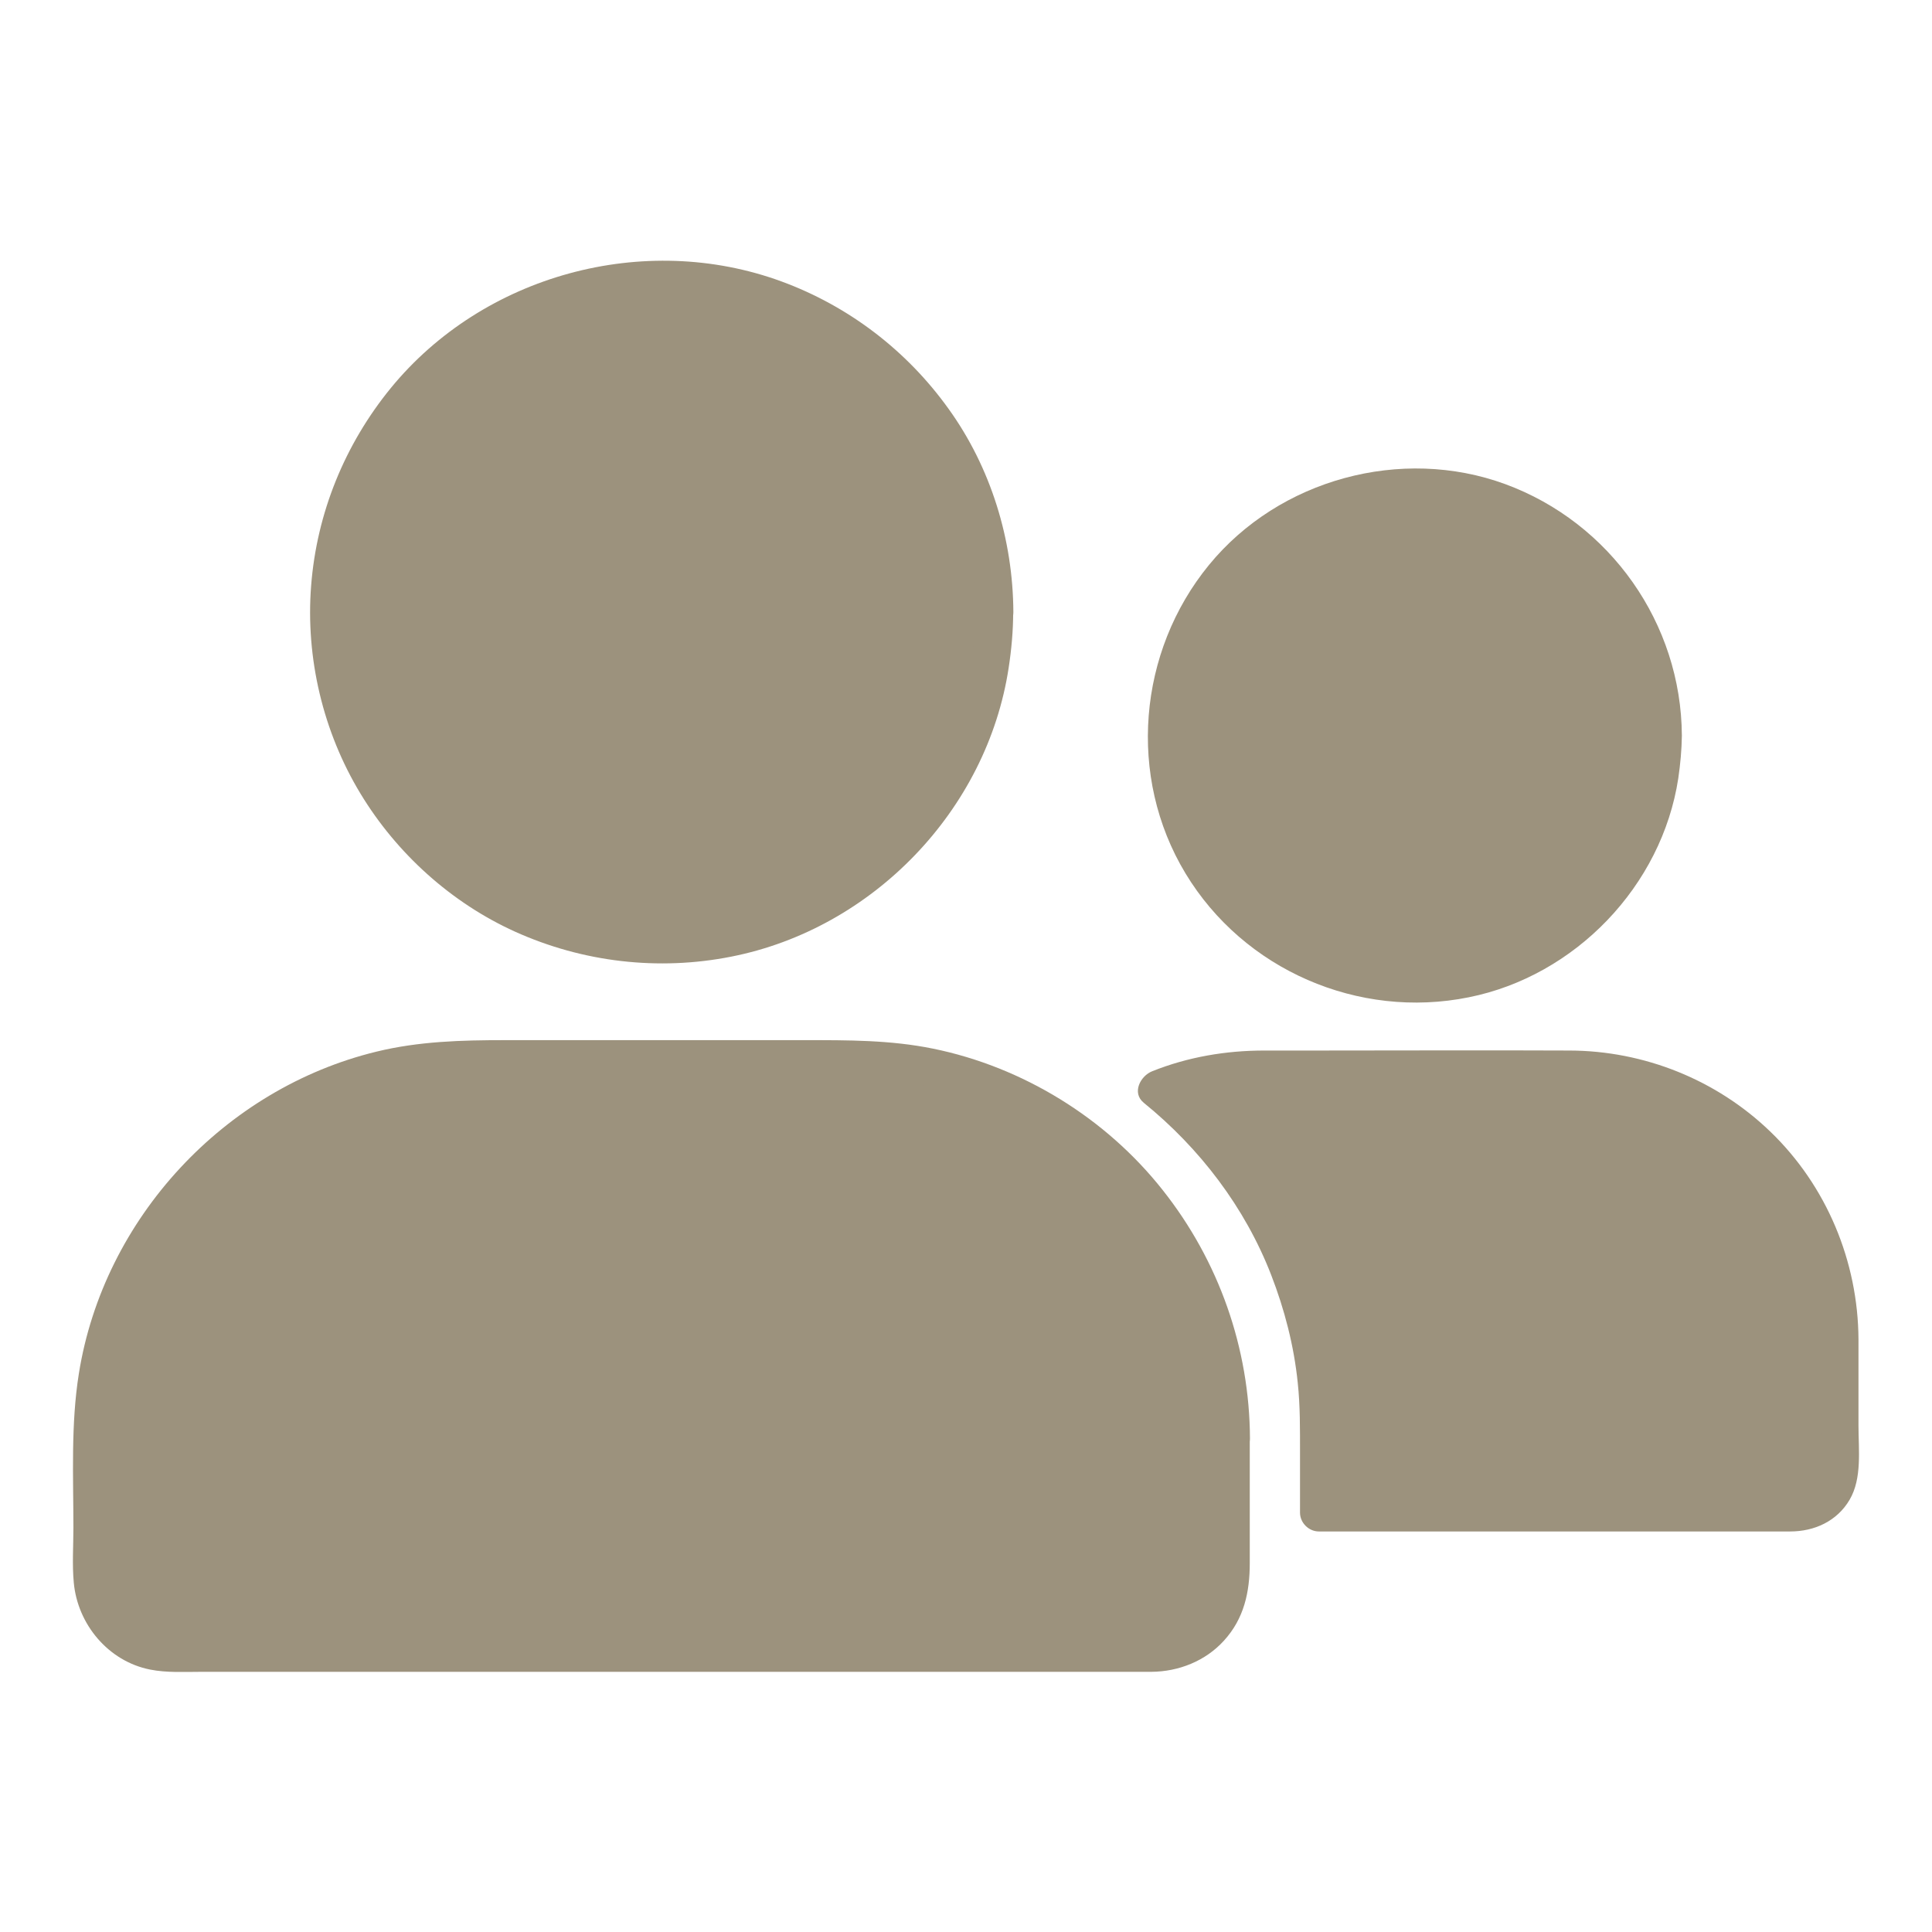 <?xml version="1.0" encoding="UTF-8"?>
<svg width="1200pt" height="1200pt" version="1.1" viewBox="0 0 1200 1200" xmlns="http://www.w3.org/2000/svg">
 <g fill="#9c927d">
  <path d="m617.81 380.16c0 114.17-92.551 206.72-206.72 206.72s-206.72-92.551-206.72-206.72 92.551-206.72 206.72-206.72 206.72 92.551 206.72 206.72"/>
  <path d="m605.98 380.16c-0.352 80.508-51.328 155.27-127.5 183.05-38.672 14.062-81.211 15.82-120.94 4.57-38.203-10.781-72.07-33.398-97.383-63.867-52.266-62.93-58.242-155.16-16.055-224.77 42.07-69.492 125.74-106.52 205.55-90.117 79.688 16.406 141.56 81.68 154.1 161.84 1.641 9.609 2.227 19.453 2.227 29.297 0.117 15.117 23.555 15.117 23.438 0-0.234-45-13.945-89.766-40.312-126.33-25.898-36.094-61.875-63.633-103.59-78.984-85.43-31.406-185.27-4.102-242.81 66.211-28.594 35.039-45.938 77.578-49.453 122.7-3.516 44.883 7.383 90.82 30.703 129.26 22.5 37.148 56.367 67.734 95.977 85.664 42.07 18.984 89.062 24.492 134.41 15.469 87.773-17.344 158.67-90.938 172.15-179.3 1.758-11.484 2.812-23.086 2.812-34.688 0.234-15.117-23.203-15.117-23.32 0z"/>
  <path d="m1032.9 456.91c0 85.238-69.098 154.34-154.34 154.34-85.238 0-154.34-69.098-154.34-154.34 0-85.238 69.098-154.34 154.34-154.34 85.238 0 154.34 69.098 154.34 154.34"/>
  <path d="m1021.2 456.91c-0.352 58.828-37.5 113.67-93.281 133.83-56.836 20.508-120.7 3.047-159.49-43.242-38.32-45.82-42.773-113.44-11.953-164.41 30.469-50.508 91.406-77.93 149.53-66.211 58.594 11.719 103.95 59.18 113.55 118.12 1.289 7.266 1.641 14.648 1.641 21.914 0.117 15.117 23.555 15.117 23.438 0-0.352-69.609-44.414-132.19-109.69-156.21-64.57-23.672-140.39-3.047-183.98 50.156-44.18 53.906-50.859 131.6-14.648 191.6 36.211 60 107.46 90.82 175.9 76.992 66.211-13.242 120-69.141 130.2-136.05 1.289-8.789 2.109-17.695 2.227-26.602 0.117-15-23.32-15-23.438 0.117z"/>
  <path d="m765.23 893.55v84.492c0 26.836-22.266 48.516-49.102 48.516h-610.2c-26.836 0-48.516-21.68-48.516-48.516v-84.492c0-130.2 105.59-236.13 235.78-236.13h235.78c53.672 0 103.36 18.047 143.09 48.281 56.367 43.125 93.164 111.21 93.164 187.85z"/>
  <path d="m752.93 893.55v76.992c0 3.516 0.234 7.148-0.117 10.781-0.82 9.844-5.859 19.102-13.477 25.43-7.148 5.859-15.938 8.203-25.078 8.203-33.164 0.117-66.328 0-99.492 0h-190.31-195.82-116.13-6.562c-18.281-0.234-34.219-13.594-36.68-31.992-1.406-10.312-0.234-21.445-0.234-31.758v-47.93c0-14.18 0.117-28.242 2.227-42.305 3.398-22.266 9.961-44.297 19.805-64.57 19.57-40.078 50.625-73.945 89.062-96.445 34.57-20.273 73.945-30.469 113.91-30.469h59.297 170.74c42.891 0 84.258 10.195 121.05 32.695 43.359 26.367 77.461 67.852 94.453 115.78 9.023 24.258 13.242 49.688 13.359 75.586 0.117 15.117 23.555 15.117 23.438 0-0.234-56.25-19.336-110.39-54.258-154.45-35.273-44.648-86.836-76.406-142.62-87.773-26.484-5.391-52.852-5.273-79.57-5.273h-95.508-90.82c-26.836 0-53.438 0.703-79.805 7.148-94.453 22.969-169.45 103.59-184.8 199.92-5.039 31.523-3.398 63.984-3.398 95.859 0 11.25-0.82 22.734 0.234 33.984 2.344 25.898 21.445 48.867 47.344 54.023 10.547 2.109 21.68 1.406 32.344 1.406h58.477 186.56 204.96 129.49 10.195c16.875-0.117 33.516-6.68 45-19.336 12.539-13.711 16.055-30.234 16.055-48.164v-47.109-30.234c0.117-15.117-23.32-15.117-23.32 0z"/>
  <path d="m1142.6 831.91v79.219c0 14.883-11.367 27.539-25.898 28.711h-297.54v-53.086c0-84.844-39.258-160.55-100.55-209.88 19.688-8.086 41.133-12.422 63.75-12.422h192.54c92.578 0 167.7 74.883 167.7 167.46z"/>
  <path d="m1130.9 831.91c0 26.25 0.82 52.734 0 79.102-0.352 10.312-8.086 16.758-17.93 16.758h-25.664-207.19-61.055l11.719 11.719c0-25.195 1.172-50.859-1.055-75.938-4.219-48.75-20.742-96.328-48.867-136.52-15.234-21.914-33.398-41.602-54.141-58.477-1.758 6.562-3.398 13.008-5.156 19.57 19.922-8.086 40.664-12.07 62.109-12.07h23.672 91.992 71.836c35.391 0 69.258 10.078 97.734 31.523 39.023 29.062 61.758 75.82 61.992 124.34 0.117 15.117 23.555 15.117 23.438 0-0.234-48.398-19.805-95.391-54.727-129.02-33.398-32.227-78.398-50.273-124.8-50.391-52.5-0.234-105.12 0-157.62 0h-31.875c-23.906 0-47.461 3.984-69.727 12.891-7.266 2.93-12.773 13.359-5.156 19.57 34.805 28.242 62.812 64.922 79.102 106.88 8.32 21.445 14.18 44.062 16.523 67.031 1.523 14.297 1.406 28.594 1.406 43.008v37.617c0 6.328 5.391 11.719 11.719 11.719h51.211 110.39 102.77 28.359c15 0 29.062-6.328 36.914-19.688 7.852-13.359 5.508-31.172 5.508-46.172v-50.039-3.281c0-15.234-23.438-15.234-23.438-0.117z"/>
 </g>
</svg>
